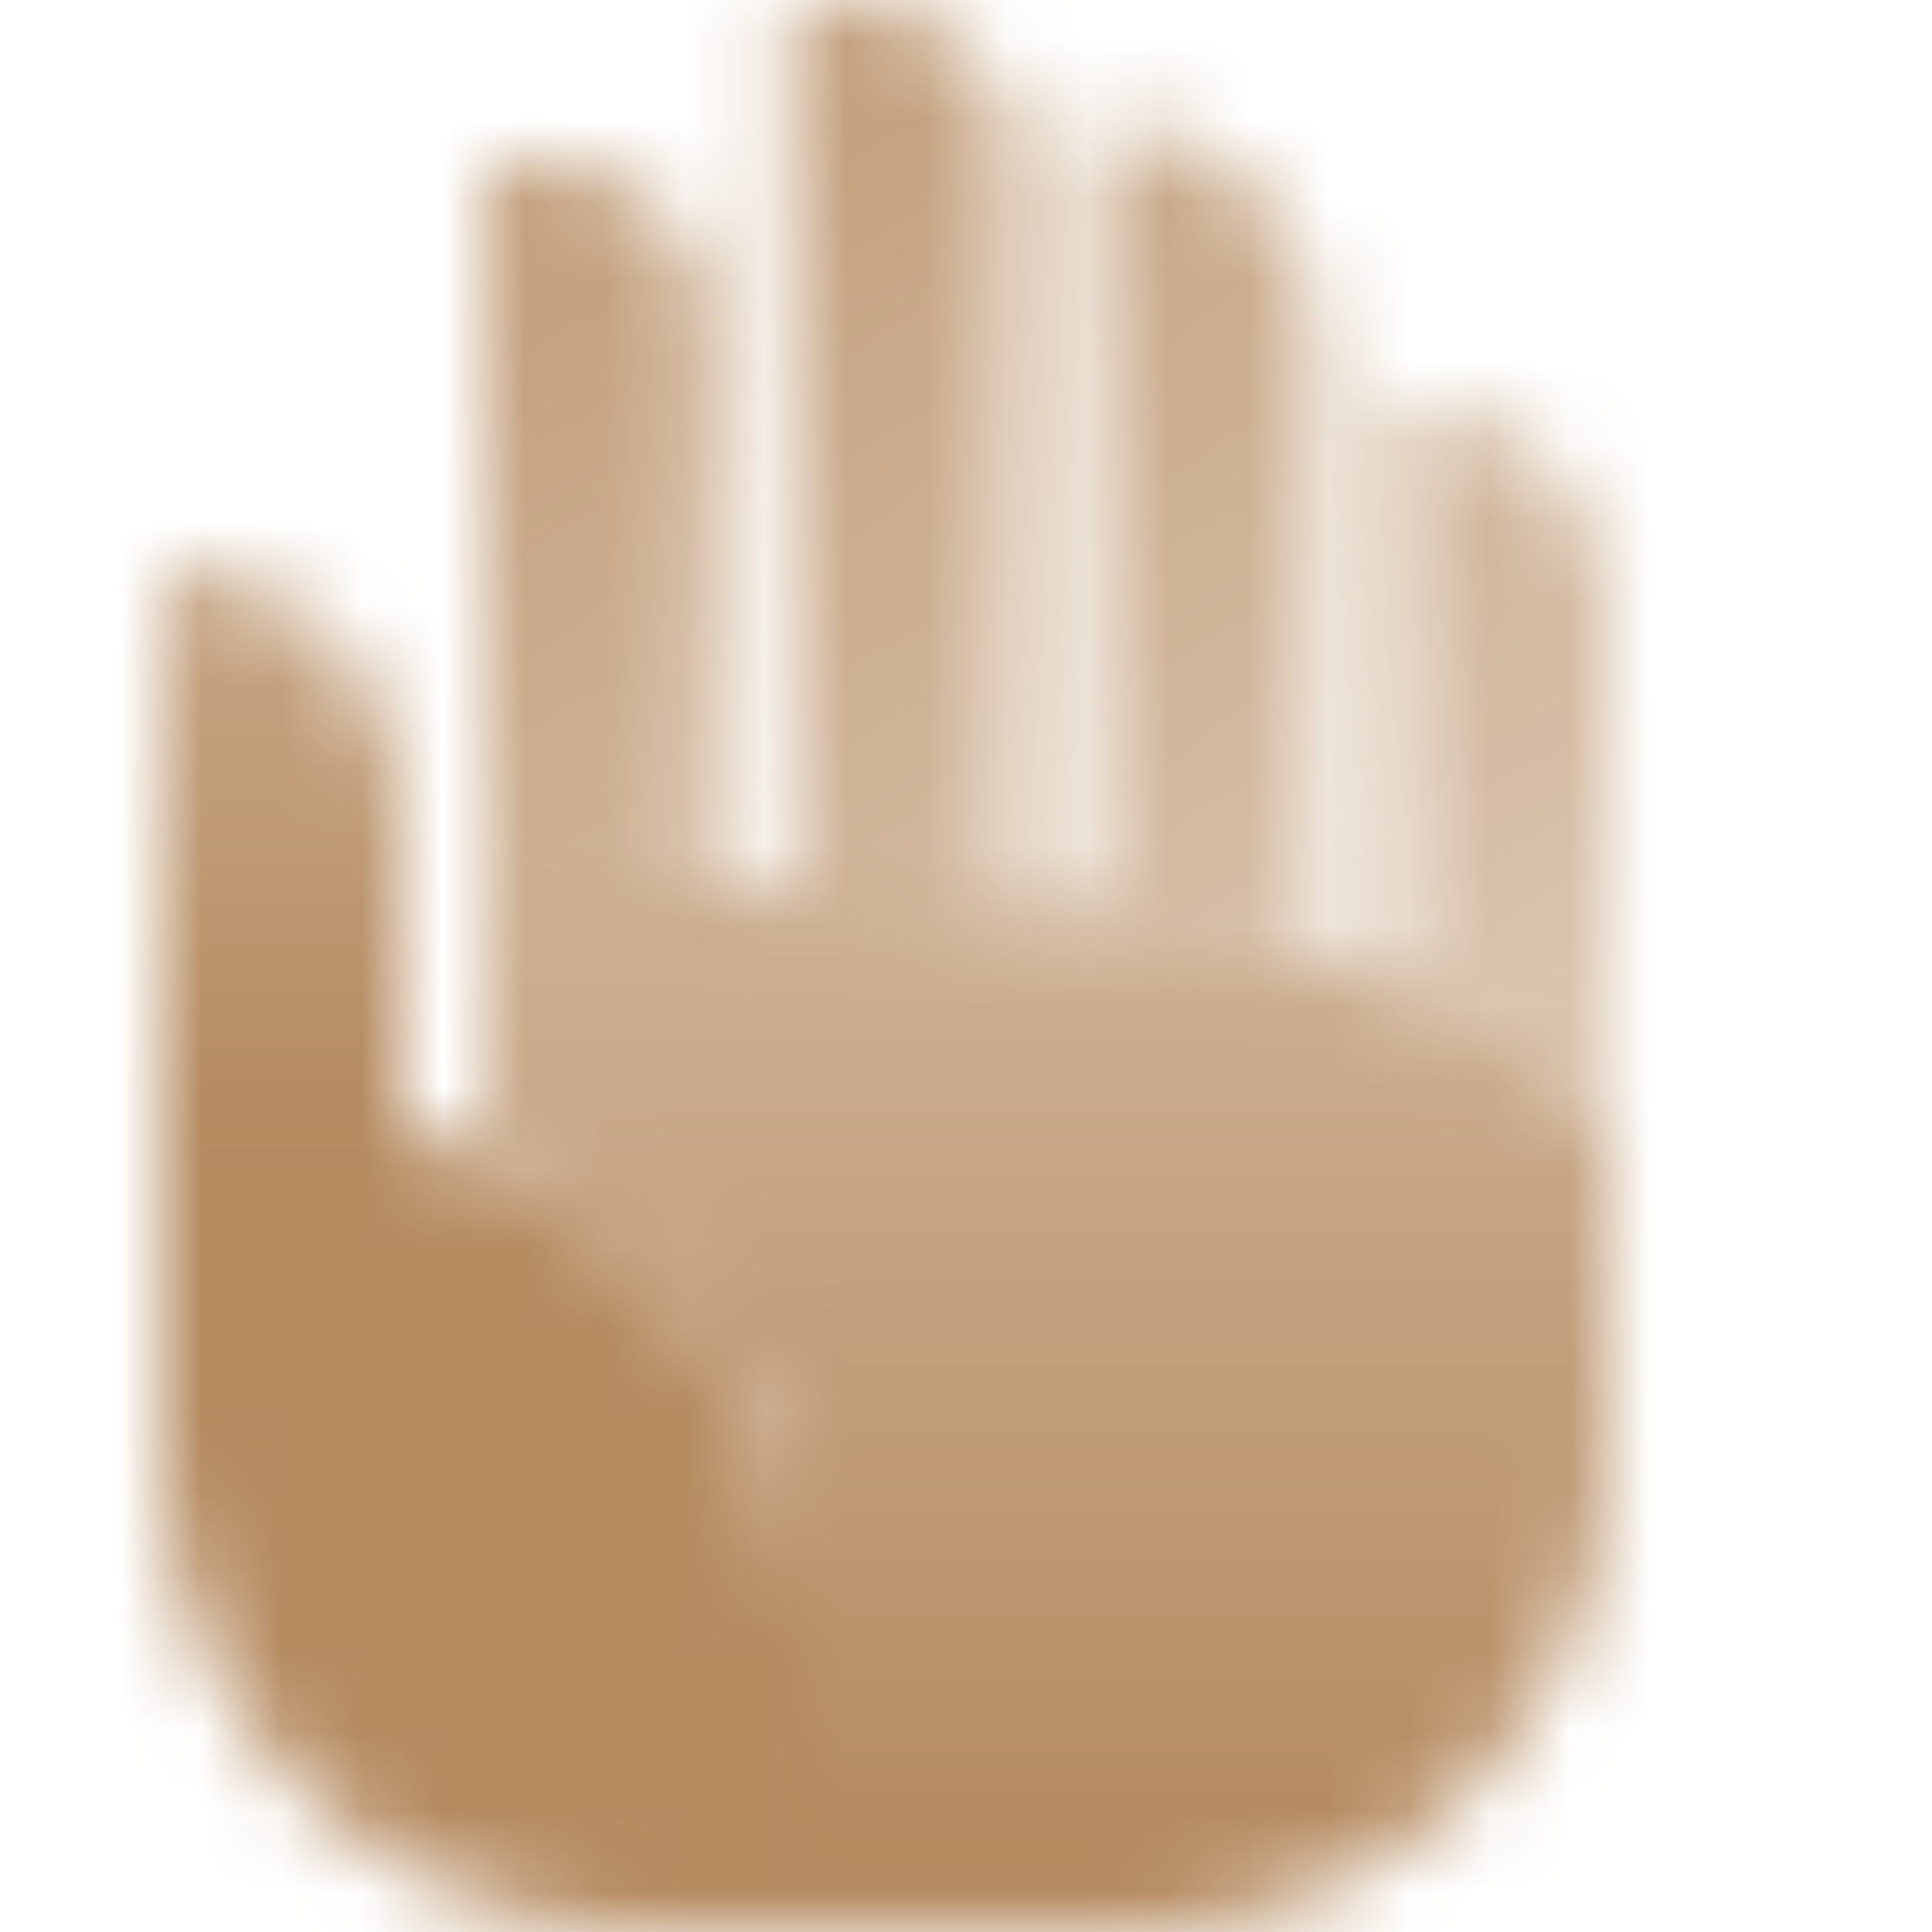 <svg width="24" height="24" viewBox="0 0 24 24" fill="none" xmlns="http://www.w3.org/2000/svg">
<mask id="mask0_2002_2580" style="mask-type:alpha" maskUnits="userSpaceOnUse" x="2" y="0" width="18" height="24">
<path fill-rule="evenodd" clip-rule="evenodd" d="M10.6 0H9.8V11.023C10.806 11.043 11.736 11.08 12.6 11.149V2C12.6 0.895 11.705 0 10.6 0ZM16.4 11.825C15.552 11.552 14.625 11.37 13.6 11.247V1.5C15.146 1.5 16.4 2.754 16.4 4.3V11.825ZM17.4 12.206V5C18.836 5 20 6.164 20 7.6V14C19.214 13.214 18.359 12.634 17.4 12.206ZM8.8 11.008V4C8.8 2.895 7.905 2 6.8 2H6V11C6.992 11 7.923 11 8.8 11.008Z" fill="url(#paint0_linear_2002_2580)"/>
<path fill-rule="evenodd" clip-rule="evenodd" d="M10 24H14C17.314 24 20 21.314 20 18V14C17 11 13 11 6 11V14.4L6.228 14.491C8.506 15.402 10 17.609 10 20.062V24Z" fill="url(#paint1_linear_2002_2580)"/>
<path d="M2 7C3.657 7 5 8.343 5 10V14L6.228 14.491C8.506 15.402 10 17.609 10 20.062V24H8C4.686 24 2 21.314 2 18V7Z" fill="url(#paint2_linear_2002_2580)"/>
</mask>
<g mask="url(#mask0_2002_2580)">
<path d="M0 0H24V24H0V0Z" fill="#B58B60"/>
</g>
<defs>
<linearGradient id="paint0_linear_2002_2580" x1="11.5" y1="1.034" x2="18.878" y2="13.165" gradientUnits="userSpaceOnUse">
<stop stop-opacity="0.8"/>
<stop offset="1" stop-opacity="0.5"/>
</linearGradient>
<linearGradient id="paint1_linear_2002_2580" x1="12" y1="12" x2="12" y2="23" gradientUnits="userSpaceOnUse">
<stop stop-opacity="0.7"/>
<stop offset="1"/>
</linearGradient>
<linearGradient id="paint2_linear_2002_2580" x1="2" y1="14" x2="2" y2="7" gradientUnits="userSpaceOnUse">
<stop/>
<stop offset="1" stop-opacity="0.76"/>
</linearGradient>
</defs>
</svg>
